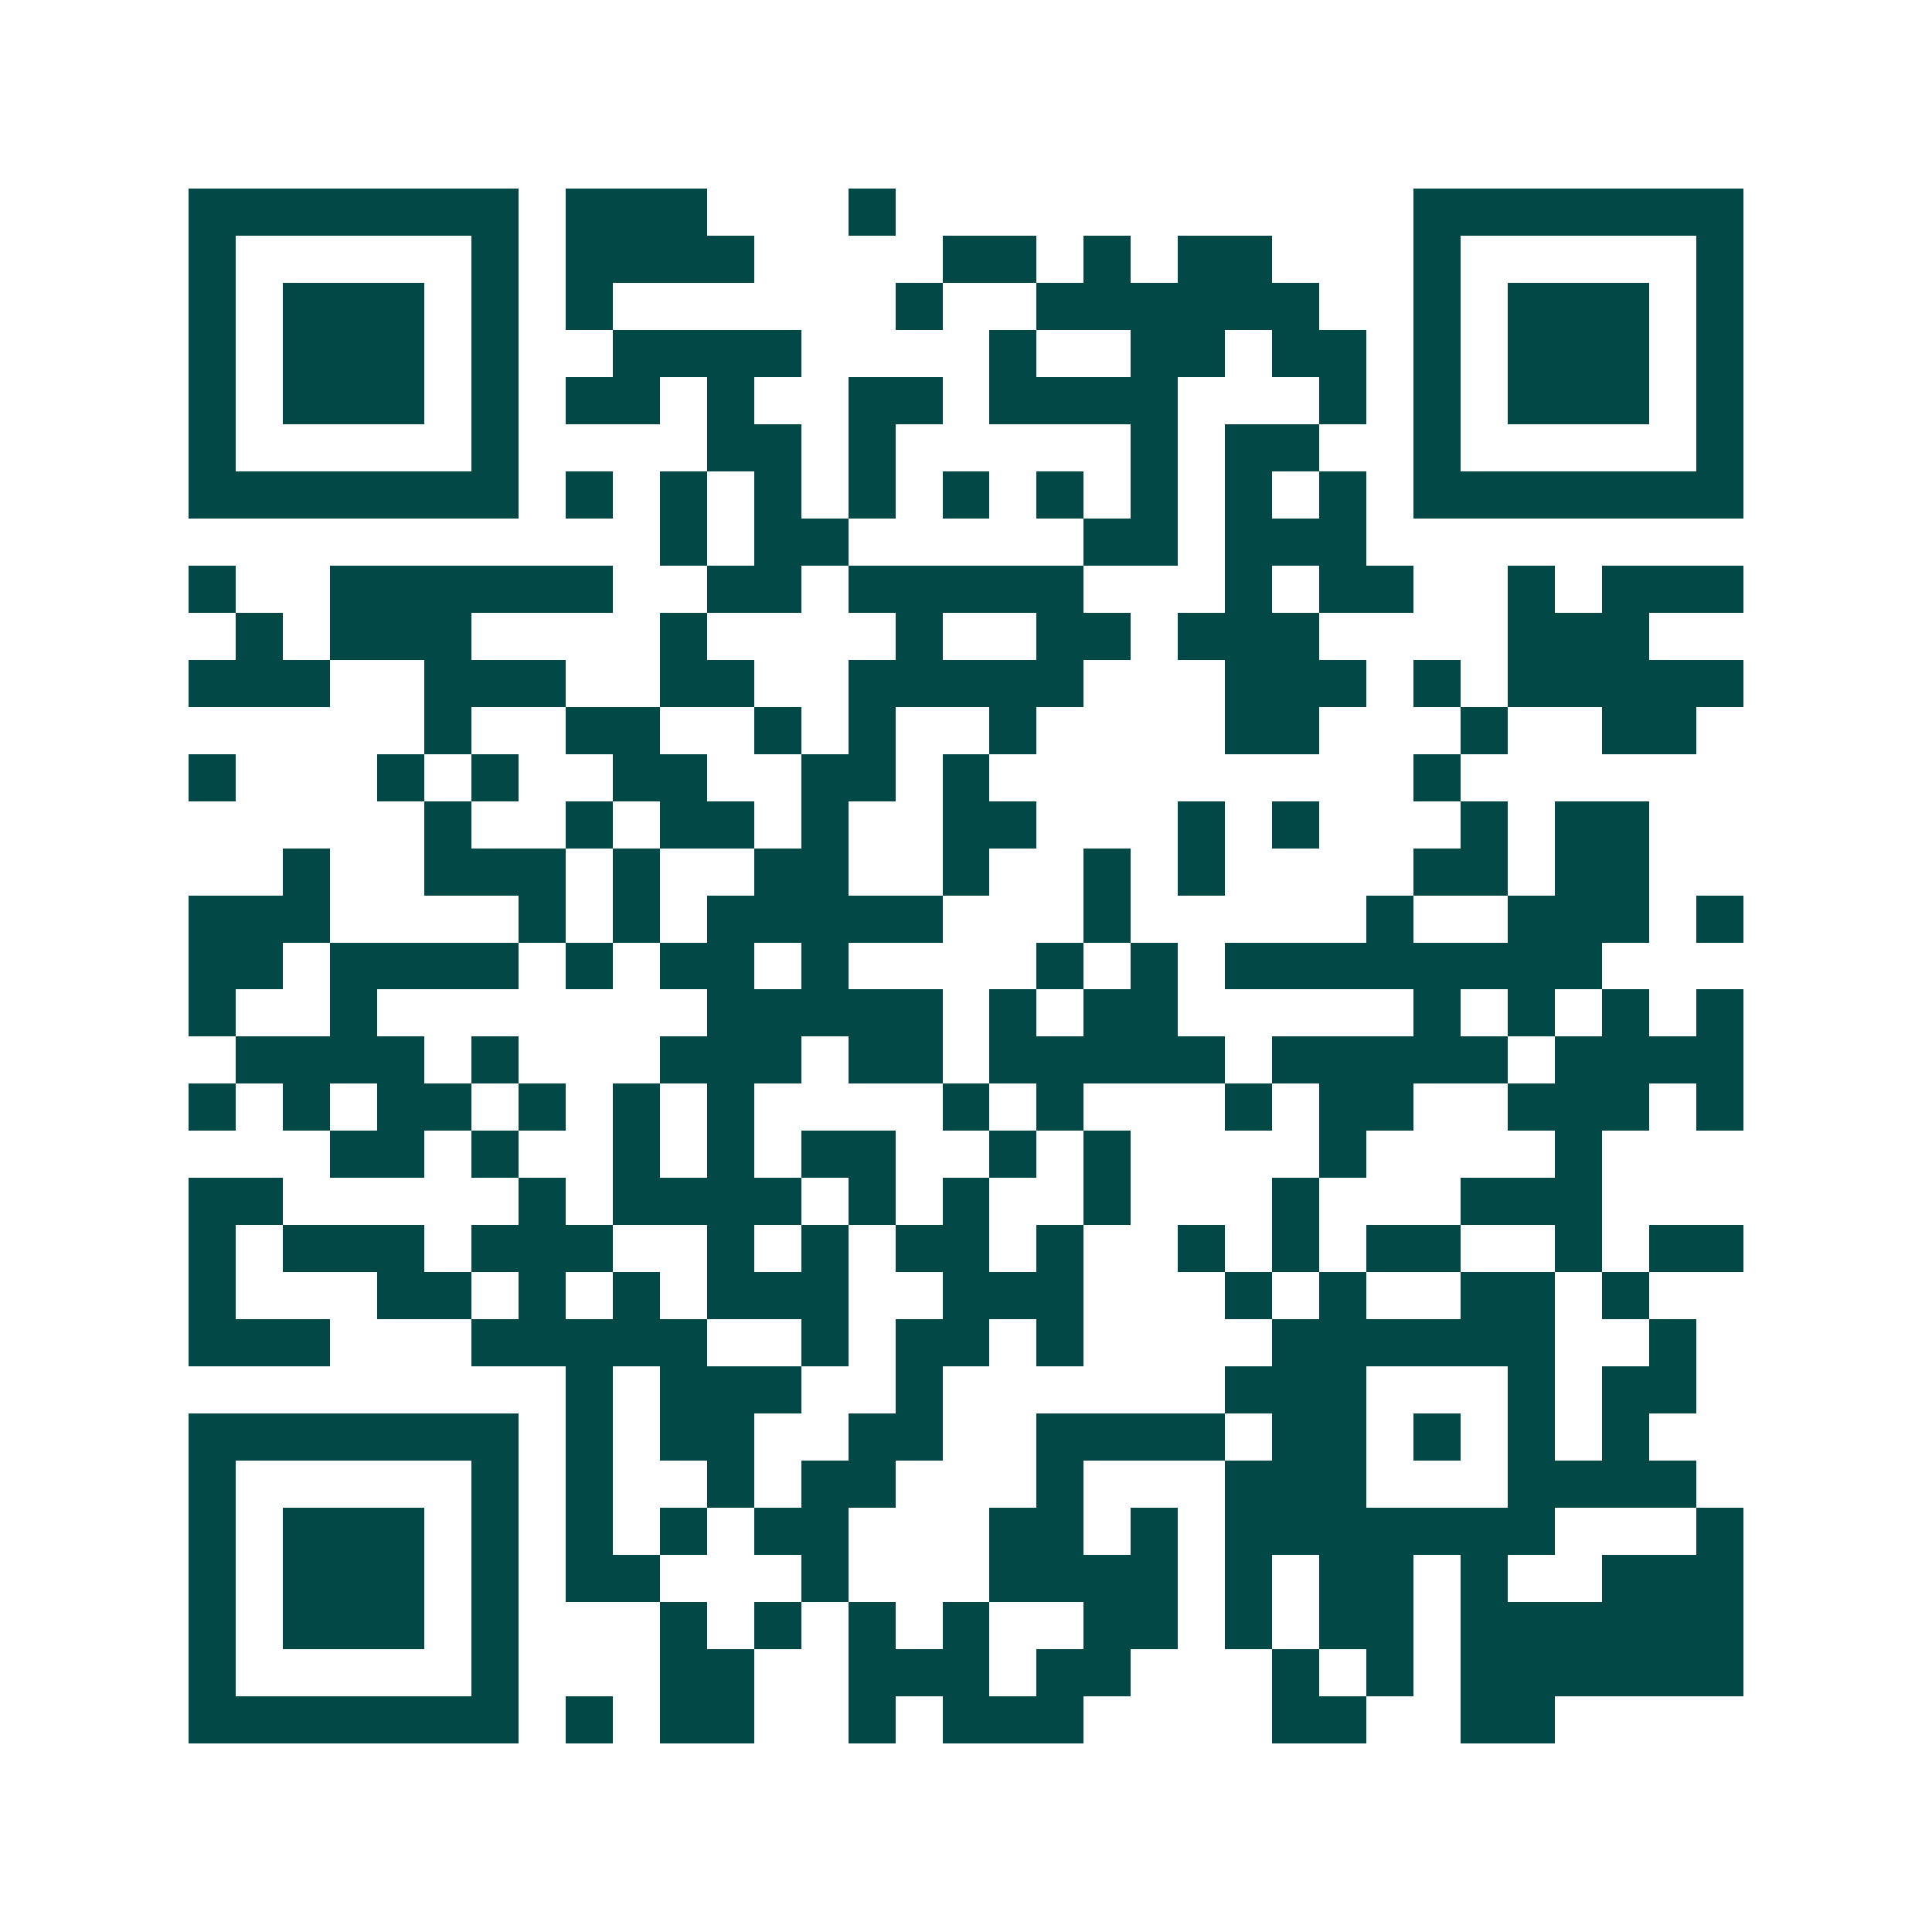 <svg xmlns="http://www.w3.org/2000/svg" width="200" height="200" viewBox="0 0 41 41" shape-rendering="crispEdges"><path fill="#ffffff" d="M0 0h41v41H0z"/><path stroke="#014847" d="M4 4.5h7m1 0h3m3 0h1m11 0h7M4 5.5h1m5 0h1m1 0h4m4 0h2m1 0h1m1 0h2m3 0h1m5 0h1M4 6.5h1m1 0h3m1 0h1m1 0h1m6 0h1m2 0h6m2 0h1m1 0h3m1 0h1M4 7.5h1m1 0h3m1 0h1m2 0h4m4 0h1m2 0h2m1 0h2m1 0h1m1 0h3m1 0h1M4 8.5h1m1 0h3m1 0h1m1 0h2m1 0h1m2 0h2m1 0h4m3 0h1m1 0h1m1 0h3m1 0h1M4 9.5h1m5 0h1m4 0h2m1 0h1m5 0h1m1 0h2m2 0h1m5 0h1M4 10.5h7m1 0h1m1 0h1m1 0h1m1 0h1m1 0h1m1 0h1m1 0h1m1 0h1m1 0h1m1 0h7M14 11.5h1m1 0h2m5 0h2m1 0h3M4 12.5h1m2 0h6m2 0h2m1 0h5m3 0h1m1 0h2m2 0h1m1 0h3M5 13.5h1m1 0h3m4 0h1m4 0h1m2 0h2m1 0h3m4 0h3M4 14.5h3m2 0h3m2 0h2m2 0h5m3 0h3m1 0h1m1 0h5M9 15.5h1m2 0h2m2 0h1m1 0h1m2 0h1m4 0h2m3 0h1m2 0h2M4 16.5h1m3 0h1m1 0h1m2 0h2m2 0h2m1 0h1m9 0h1M9 17.5h1m2 0h1m1 0h2m1 0h1m2 0h2m3 0h1m1 0h1m3 0h1m1 0h2M6 18.5h1m2 0h3m1 0h1m2 0h2m2 0h1m2 0h1m1 0h1m4 0h2m1 0h2M4 19.5h3m4 0h1m1 0h1m1 0h5m3 0h1m5 0h1m2 0h3m1 0h1M4 20.5h2m1 0h4m1 0h1m1 0h2m1 0h1m4 0h1m1 0h1m1 0h8M4 21.5h1m2 0h1m7 0h5m1 0h1m1 0h2m5 0h1m1 0h1m1 0h1m1 0h1M5 22.5h4m1 0h1m3 0h3m1 0h2m1 0h5m1 0h5m1 0h4M4 23.5h1m1 0h1m1 0h2m1 0h1m1 0h1m1 0h1m4 0h1m1 0h1m3 0h1m1 0h2m2 0h3m1 0h1M7 24.5h2m1 0h1m2 0h1m1 0h1m1 0h2m2 0h1m1 0h1m4 0h1m4 0h1M4 25.5h2m5 0h1m1 0h4m1 0h1m1 0h1m2 0h1m3 0h1m3 0h3M4 26.5h1m1 0h3m1 0h3m2 0h1m1 0h1m1 0h2m1 0h1m2 0h1m1 0h1m1 0h2m2 0h1m1 0h2M4 27.5h1m3 0h2m1 0h1m1 0h1m1 0h3m2 0h3m3 0h1m1 0h1m2 0h2m1 0h1M4 28.5h3m3 0h5m2 0h1m1 0h2m1 0h1m4 0h6m2 0h1M12 29.5h1m1 0h3m2 0h1m6 0h3m3 0h1m1 0h2M4 30.5h7m1 0h1m1 0h2m2 0h2m2 0h4m1 0h2m1 0h1m1 0h1m1 0h1M4 31.5h1m5 0h1m1 0h1m2 0h1m1 0h2m3 0h1m3 0h3m3 0h4M4 32.5h1m1 0h3m1 0h1m1 0h1m1 0h1m1 0h2m3 0h2m1 0h1m1 0h7m3 0h1M4 33.5h1m1 0h3m1 0h1m1 0h2m3 0h1m3 0h4m1 0h1m1 0h2m1 0h1m2 0h3M4 34.5h1m1 0h3m1 0h1m3 0h1m1 0h1m1 0h1m1 0h1m2 0h2m1 0h1m1 0h2m1 0h6M4 35.5h1m5 0h1m3 0h2m2 0h3m1 0h2m3 0h1m1 0h1m1 0h6M4 36.5h7m1 0h1m1 0h2m2 0h1m1 0h3m4 0h2m2 0h2"/></svg>
